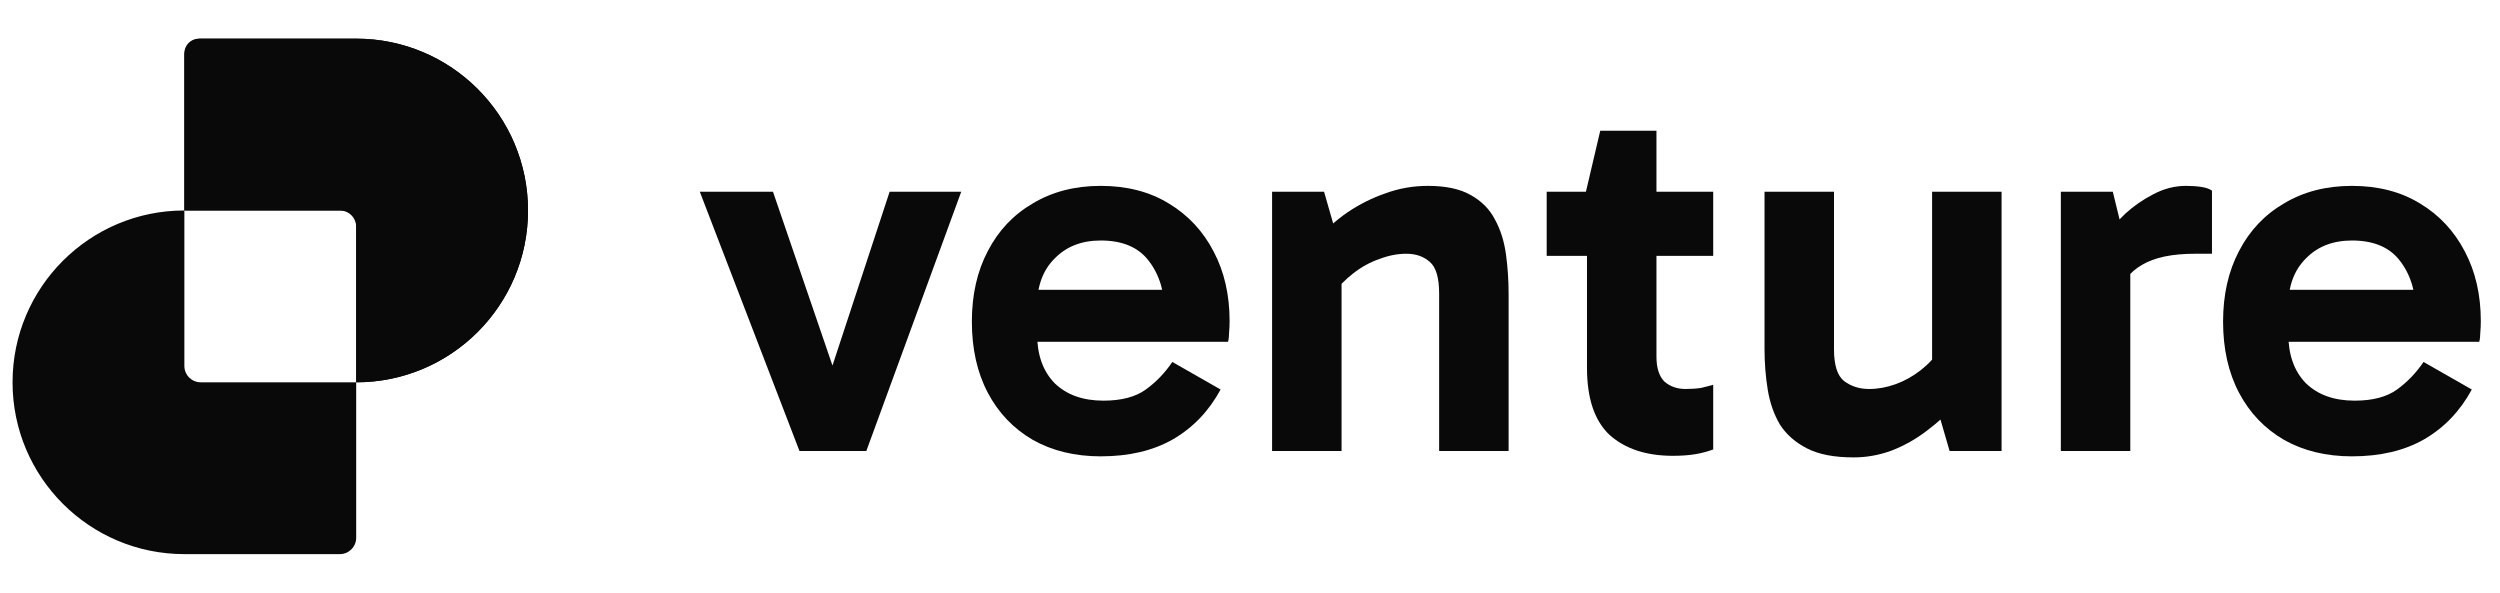 <svg width="194" height="46" viewBox="0 0 194 46" fill="none" xmlns="http://www.w3.org/2000/svg">
<path d="M182.511 35.412C180.509 35.412 178.753 34.986 177.244 34.136C175.735 33.258 174.569 32.037 173.746 30.473C172.923 28.91 172.511 27.071 172.511 24.959C172.511 22.874 172.923 21.049 173.746 19.486C174.569 17.894 175.735 16.66 177.244 15.782C178.753 14.877 180.509 14.424 182.511 14.424C184.542 14.424 186.297 14.877 187.779 15.782C189.288 16.687 190.454 17.936 191.277 19.527C192.1 21.09 192.511 22.887 192.511 24.918C192.511 25.22 192.498 25.521 192.47 25.823C192.47 26.097 192.443 26.331 192.388 26.523H176.915V22.49H188.314L187.491 24.424C187.491 22.723 187.079 21.337 186.256 20.267C185.461 19.198 184.212 18.663 182.511 18.663C181.03 18.663 179.836 19.129 178.931 20.062C178.026 20.967 177.573 22.188 177.573 23.724V25.905C177.573 27.524 178.026 28.8 178.931 29.733C179.864 30.638 181.126 31.091 182.717 31.091C184.116 31.091 185.214 30.803 186.009 30.226C186.805 29.65 187.491 28.937 188.067 28.087L191.812 30.226C190.906 31.9 189.672 33.189 188.108 34.095C186.572 34.973 184.706 35.412 182.511 35.412Z" fill="#090909"/>
<path d="M163.953 14.877L165.311 20.432V35H159.92V14.877H163.953ZM164.2 23.189L163.212 22.737V18.621L163.583 18.169C163.885 17.675 164.337 17.14 164.941 16.564C165.572 15.988 166.285 15.494 167.081 15.082C167.904 14.643 168.754 14.424 169.632 14.424C170.071 14.424 170.469 14.451 170.826 14.506C171.182 14.561 171.457 14.657 171.649 14.794V19.691H170.332C168.548 19.691 167.177 19.979 166.217 20.556C165.256 21.104 164.584 21.982 164.2 23.189Z" fill="#090909"/>
<path d="M143.84 35.494C142.331 35.494 141.124 35.261 140.219 34.794C139.314 34.328 138.614 33.711 138.12 32.943C137.654 32.147 137.338 31.241 137.174 30.226C137.009 29.211 136.927 28.155 136.927 27.058V14.877H142.318V27.099C142.318 28.333 142.578 29.156 143.1 29.568C143.648 29.98 144.293 30.185 145.034 30.185C145.72 30.185 146.406 30.062 147.091 29.815C147.777 29.568 148.422 29.211 149.026 28.745C149.657 28.251 150.178 27.689 150.589 27.058L151.248 29.897H149.931V14.877H155.322V35H151.289L150.178 31.173L151.906 31.214C151.22 32.01 150.439 32.737 149.561 33.395C148.71 34.054 147.791 34.575 146.803 34.959C145.843 35.316 144.855 35.494 143.84 35.494Z" fill="#090909"/>
<path d="M129.817 35.371C127.759 35.371 126.127 34.836 124.92 33.766C123.74 32.668 123.15 30.926 123.15 28.539V15.123L123.068 14.877L124.179 10.144H128.541V27.675C128.541 28.553 128.747 29.198 129.159 29.609C129.598 29.993 130.146 30.185 130.805 30.185C131.244 30.185 131.641 30.158 131.998 30.103C132.355 30.021 132.67 29.938 132.945 29.856V34.877C132.506 35.041 132.039 35.165 131.545 35.247C131.052 35.329 130.475 35.371 129.817 35.371ZM120.023 19.856V14.877H132.945V19.856H120.023Z" fill="#090909"/>
<path d="M110.813 14.424C112.184 14.424 113.282 14.657 114.105 15.123C114.955 15.59 115.586 16.221 115.998 17.016C116.437 17.812 116.725 18.717 116.862 19.733C116.999 20.72 117.068 21.749 117.068 22.819V35H111.677V22.778C111.677 21.543 111.43 20.72 110.936 20.309C110.47 19.897 109.866 19.691 109.125 19.691C108.44 19.691 107.74 19.828 107.027 20.103C106.313 20.35 105.641 20.72 105.01 21.214C104.407 21.68 103.885 22.215 103.446 22.819L102.747 20.021H104.105V35H98.714V14.877H102.747L103.858 18.745L102.13 18.663C102.843 17.84 103.652 17.113 104.558 16.482C105.49 15.851 106.478 15.357 107.521 15C108.563 14.616 109.66 14.424 110.813 14.424Z" fill="#090909"/>
<path d="M85.417 35.412C83.414 35.412 81.659 34.986 80.15 34.136C78.641 33.258 77.475 32.037 76.652 30.473C75.829 28.91 75.417 27.071 75.417 24.959C75.417 22.874 75.829 21.049 76.652 19.486C77.475 17.894 78.641 16.66 80.15 15.782C81.659 14.877 83.414 14.424 85.417 14.424C87.447 14.424 89.203 14.877 90.685 15.782C92.194 16.687 93.359 17.936 94.183 19.527C95.006 21.09 95.417 22.887 95.417 24.918C95.417 25.22 95.403 25.521 95.376 25.823C95.376 26.097 95.349 26.331 95.294 26.523H79.82V22.49H91.22L90.397 24.424C90.397 22.723 89.985 21.337 89.162 20.267C88.366 19.198 87.118 18.663 85.417 18.663C83.936 18.663 82.742 19.129 81.837 20.062C80.931 20.967 80.479 22.188 80.479 23.724V25.905C80.479 27.524 80.931 28.8 81.837 29.733C82.77 30.638 84.032 31.091 85.623 31.091C87.022 31.091 88.119 30.803 88.915 30.226C89.711 29.65 90.397 28.937 90.973 28.087L94.718 30.226C93.812 31.9 92.578 33.189 91.014 34.095C89.478 34.973 87.612 35.412 85.417 35.412Z" fill="#090909"/>
<path d="M74.592 14.877L67.226 35H62.04L54.304 14.877H59.983L65.25 30.267H63.975L69.036 14.877H74.592Z" fill="#090909"/>
<path fill-rule="evenodd" clip-rule="evenodd" d="M15.577 3C14.876 3 14.307 3.569 14.307 4.27L14.307 16.333C6.943 16.333 0.974 22.303 0.974 29.667C0.974 37.031 6.943 43 14.307 43H26.371C27.072 43 27.64 42.431 27.64 41.73L27.64 29.667C35.004 29.667 40.974 23.697 40.974 16.333C40.974 8.97 35.004 3 27.64 3H15.577ZM27.64 29.667L27.64 17.603C27.64 16.902 27.072 16.333 26.371 16.333H14.307L14.307 28.397C14.307 29.098 14.876 29.667 15.577 29.667H27.64Z" fill="#090909"/>
<path d="M15.434 3C14.812 3 14.307 3.504 14.307 4.127L14.307 16.333H26.514C27.136 16.333 27.641 16.838 27.641 17.46L27.641 29.667C35.005 29.667 40.974 23.697 40.974 16.333C40.974 8.97 35.005 3 27.641 3H15.434Z" fill="#090909"/>
</svg>
